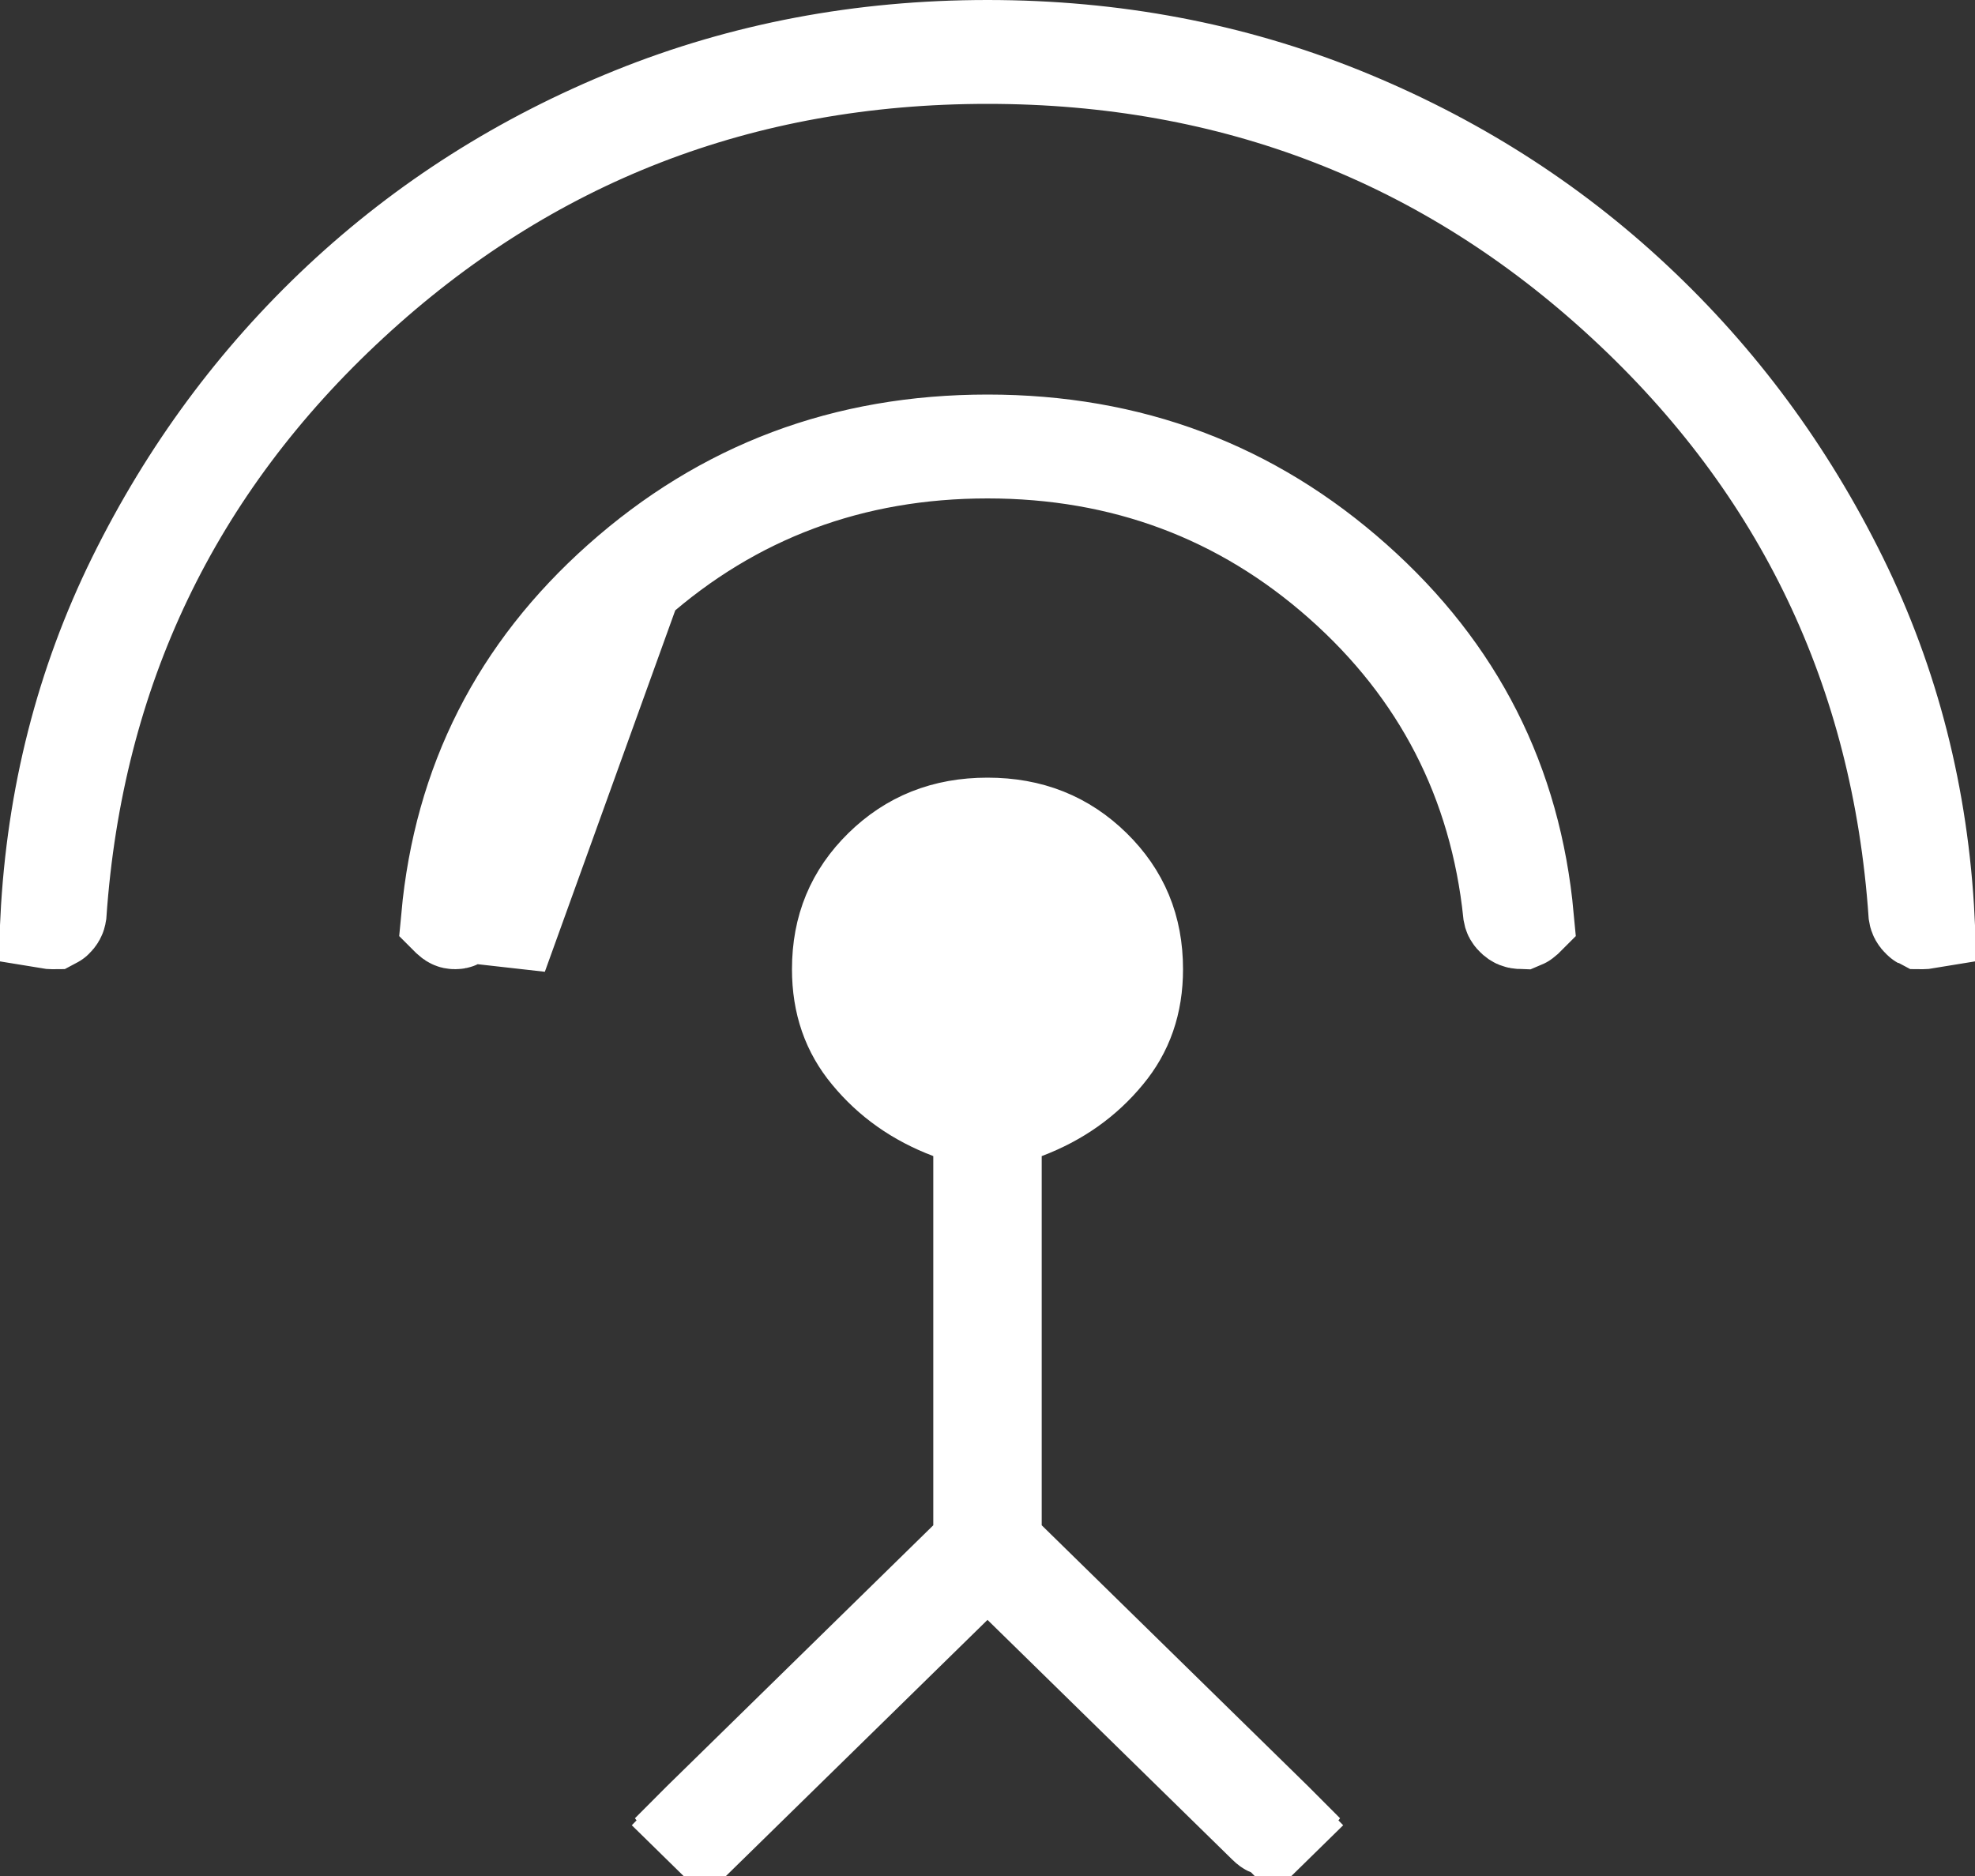 <svg width="20" height="19" viewBox="0 0 20 19" fill="none" xmlns="http://www.w3.org/2000/svg">
<rect x="0" y="0" width="20" height="19" fill="#333333" stroke="none"/>
<path d="M10.35 16.049L10 15.706L9.65 16.049L7.169 18.479L7.519 18.836L7.169 18.479C7.152 18.496 7.143 18.5 7.143 18.5C7.142 18.5 7.143 18.5 7.142 18.5C7.142 18.5 7.141 18.5 7.137 18.5C7.133 18.5 7.131 18.5 7.131 18.5C7.131 18.5 7.131 18.5 7.131 18.5L7.131 18.5C7.131 18.5 7.122 18.496 7.105 18.479L6.755 18.836L7.105 18.479C7.098 18.472 7.093 18.466 7.09 18.462C7.093 18.459 7.098 18.453 7.105 18.446L9.801 15.805L9.951 15.658V15.448V11.709V11.363L9.628 11.241C9.292 11.114 9.023 10.923 8.811 10.665C8.619 10.434 8.52 10.159 8.52 9.816C8.52 9.402 8.659 9.072 8.942 8.794C9.226 8.516 9.568 8.376 10 8.376C10.432 8.376 10.774 8.516 11.058 8.794C11.341 9.072 11.48 9.402 11.48 9.816C11.48 10.159 11.381 10.434 11.189 10.665C10.977 10.923 10.708 11.114 10.373 11.241L10.049 11.363V11.709V15.448V15.658L10.199 15.805L12.895 18.446C12.902 18.453 12.907 18.459 12.91 18.462C12.907 18.466 12.902 18.472 12.895 18.479L13.245 18.836L12.895 18.479C12.878 18.496 12.869 18.5 12.869 18.5C12.869 18.5 12.869 18.5 12.869 18.5C12.869 18.5 12.869 18.5 12.869 18.5C12.868 18.5 12.867 18.5 12.863 18.5C12.859 18.5 12.858 18.5 12.857 18.5C12.857 18.5 12.858 18.5 12.857 18.5C12.857 18.5 12.848 18.496 12.831 18.479L10.35 16.049ZM18.618 5.865C19.141 6.927 19.435 8.075 19.497 9.314C19.491 9.315 19.483 9.316 19.472 9.316C19.466 9.316 19.463 9.315 19.462 9.315C19.462 9.315 19.462 9.315 19.462 9.315C19.46 9.314 19.457 9.311 19.452 9.306C19.431 9.286 19.424 9.271 19.421 9.252C19.25 6.795 18.26 4.722 16.459 3.057C14.655 1.388 12.493 0.552 10 0.552C7.507 0.552 5.345 1.388 3.541 3.057C1.74 4.722 0.75 6.795 0.579 9.252C0.576 9.271 0.569 9.286 0.548 9.306C0.543 9.311 0.54 9.314 0.538 9.315C0.538 9.315 0.538 9.315 0.538 9.315C0.537 9.315 0.534 9.316 0.528 9.316C0.517 9.316 0.509 9.315 0.503 9.314C0.565 8.075 0.859 6.927 1.382 5.865C1.913 4.788 2.605 3.852 3.458 3.053C4.311 2.255 5.296 1.629 6.418 1.176C7.532 0.727 8.725 0.5 10 0.5C11.275 0.5 12.468 0.727 13.582 1.176C14.704 1.629 15.689 2.255 16.541 3.053C17.395 3.852 18.087 4.788 18.618 5.865ZM10 4.548C8.625 4.548 7.421 4.995 6.412 5.889L5.181 9.301L4.684 9.245L4.684 9.245C4.684 9.246 4.684 9.246 4.684 9.246C4.682 9.257 4.68 9.269 4.653 9.294C4.638 9.308 4.628 9.312 4.626 9.313C4.624 9.314 4.619 9.316 4.608 9.316C4.597 9.316 4.592 9.314 4.59 9.313C4.587 9.312 4.578 9.308 4.563 9.294C4.562 9.293 4.562 9.293 4.562 9.293C4.688 7.932 5.259 6.805 6.288 5.889C7.332 4.96 8.561 4.496 10 4.496C11.439 4.496 12.668 4.96 13.711 5.889C14.741 6.805 15.312 7.933 15.438 9.293C15.438 9.293 15.438 9.293 15.437 9.294C15.423 9.306 15.414 9.313 15.409 9.315C15.372 9.314 15.36 9.305 15.347 9.294C15.32 9.27 15.318 9.258 15.316 9.247C15.176 7.908 14.596 6.781 13.588 5.889C12.579 4.995 11.375 4.548 10 4.548Z" fill="white" stroke="white"/>
</svg>
